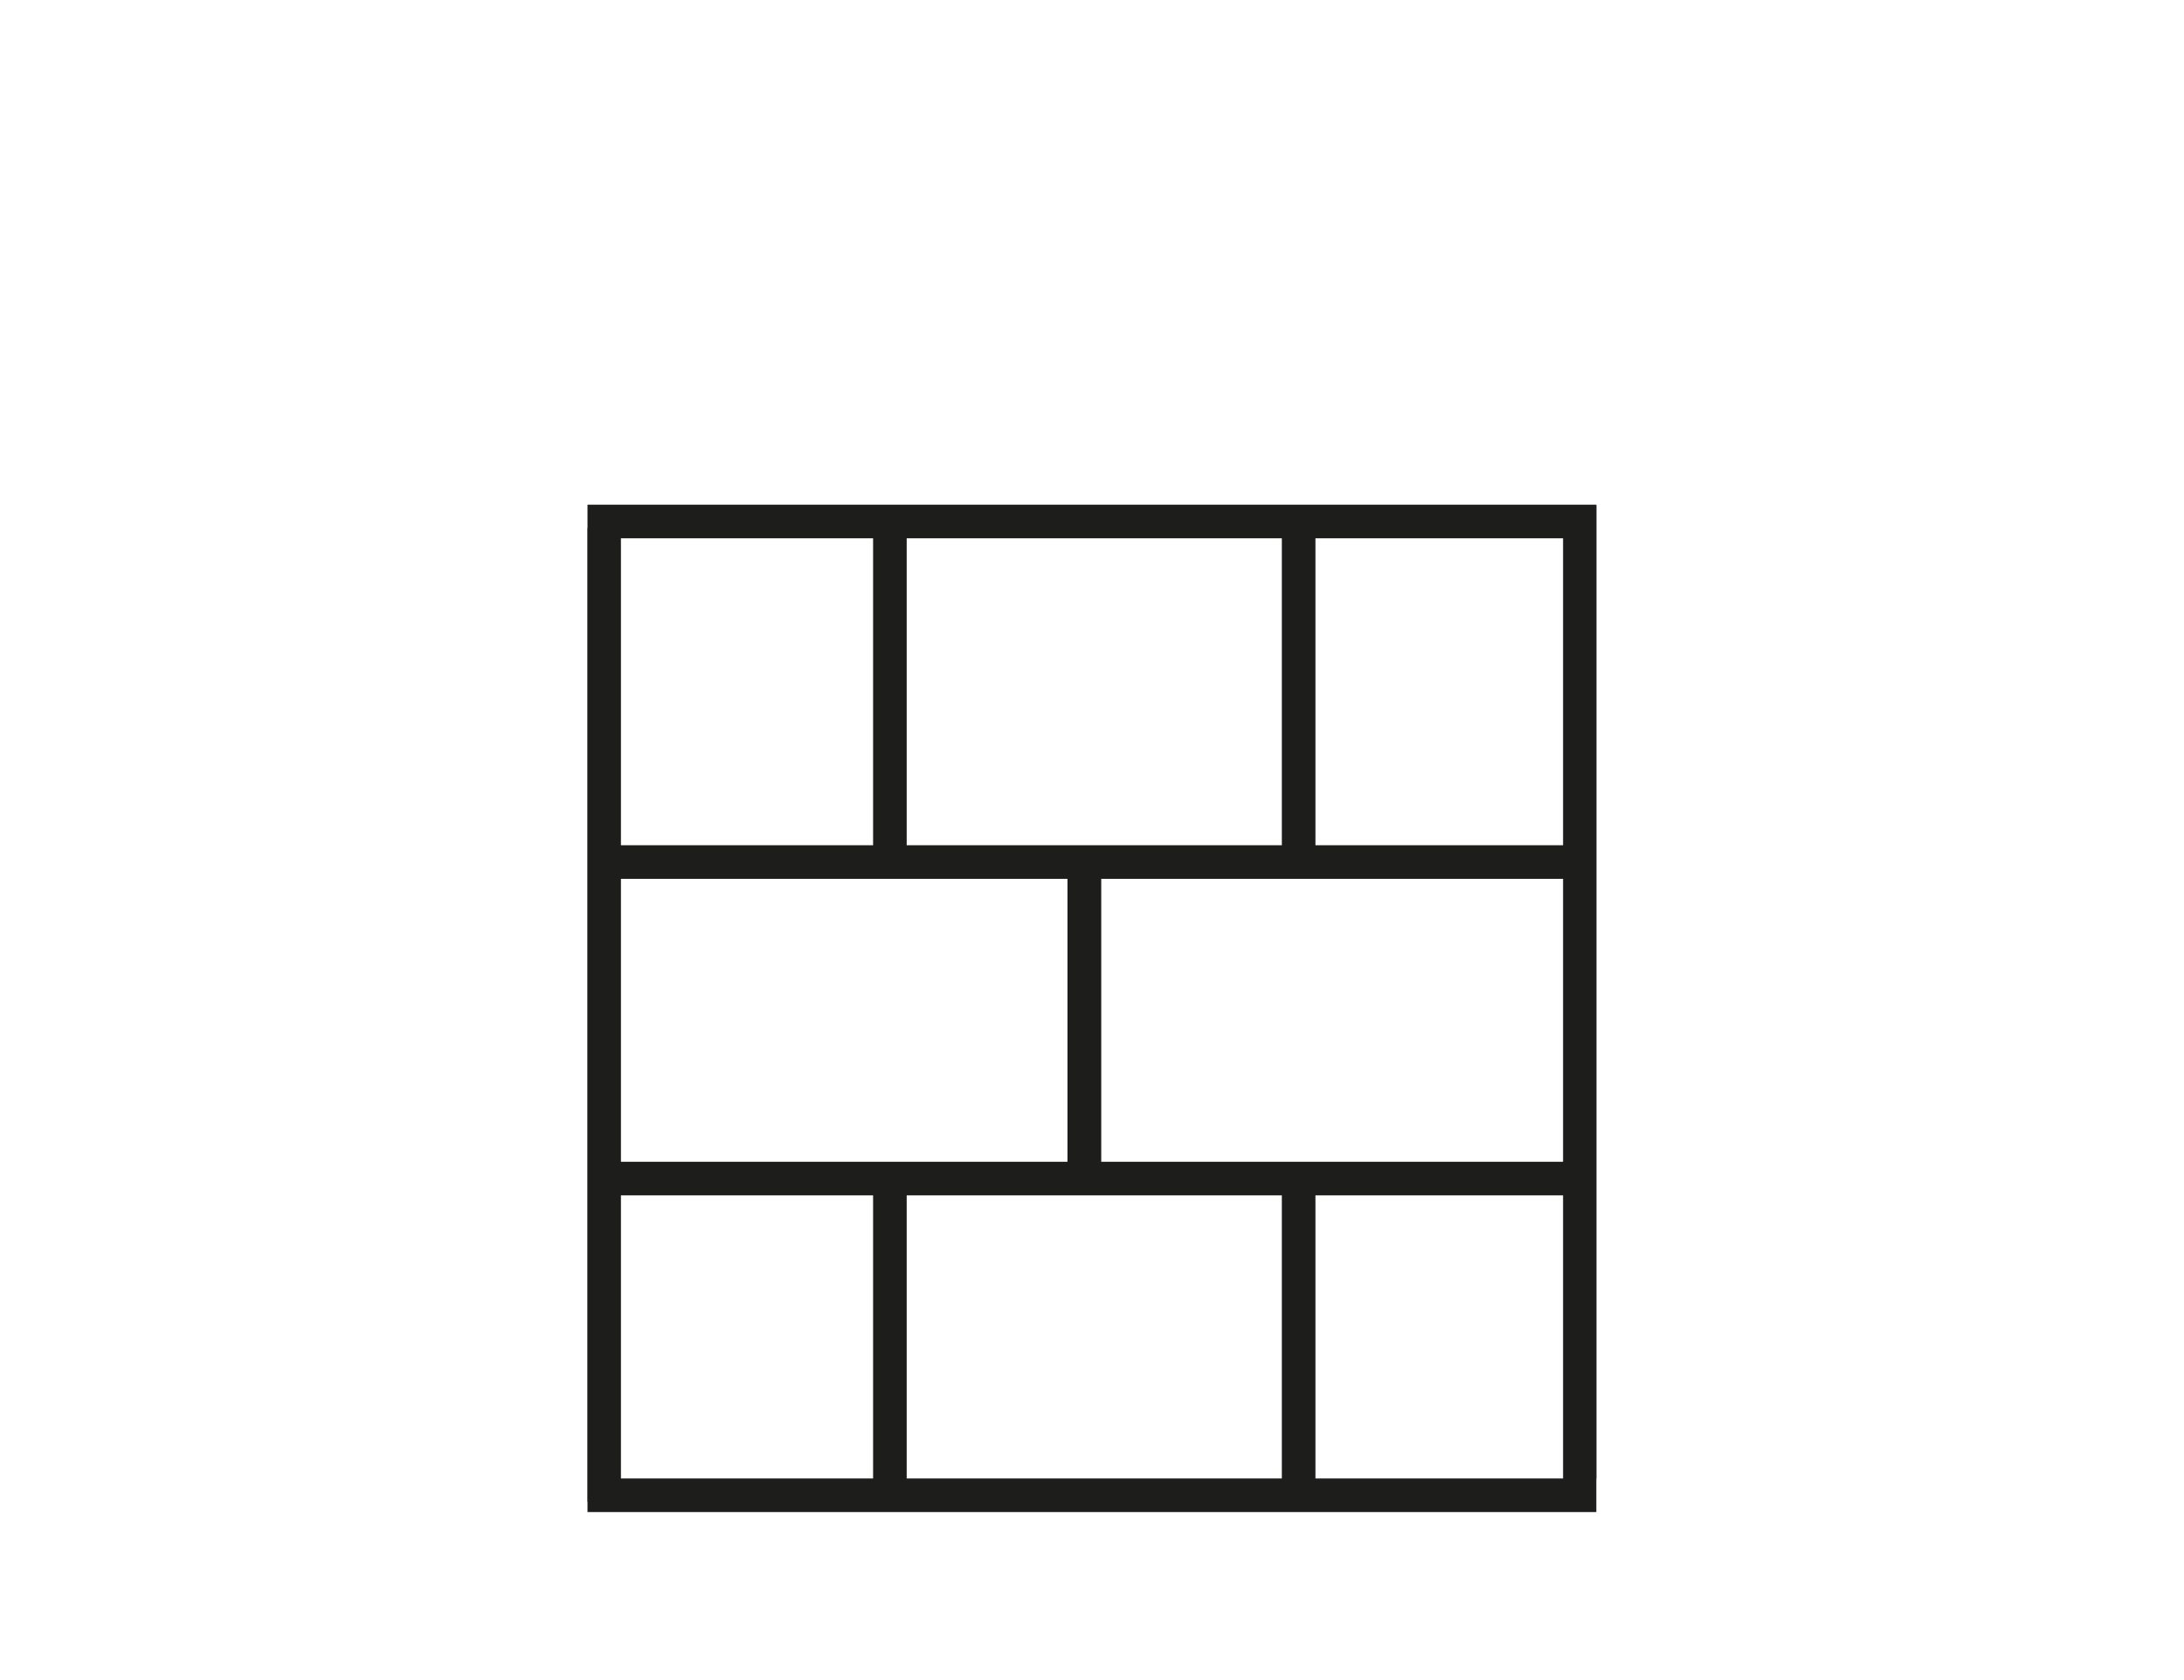 <?xml version="1.0" encoding="UTF-8"?>
<svg xmlns="http://www.w3.org/2000/svg" xmlns:xlink="http://www.w3.org/1999/xlink" version="1.1" id="Ebene_1" x="0px" y="0px" viewBox="0 0 130 100" style="enable-background:new 0 0 130 100;" xml:space="preserve">
<style type="text/css">
	.st0{fill:#1D1D1B;}
</style>
<path class="st0" d="M95.01,30.05v-0.01H34.97v1.39h-0.01v57.96h0.01V90h60.05v-1.99h0.01V30.05H95.01z M53.97,32.04H76.3v18.27  H53.97V32.04z M36.96,32.04h15.01v18.27H36.96V32.04z M36.96,52.31h26.58v16.84H36.96V52.31z M51.97,88H36.96V71.15h15.01V88z   M76.3,88H53.97V71.15H76.3V88z M93.04,88H78.3V71.15h14.74V88z M93.04,69.15H65.55V52.31h27.49V69.15z M93.04,50.31H78.3V32.04  h14.74V50.31z"></path>
</svg>
